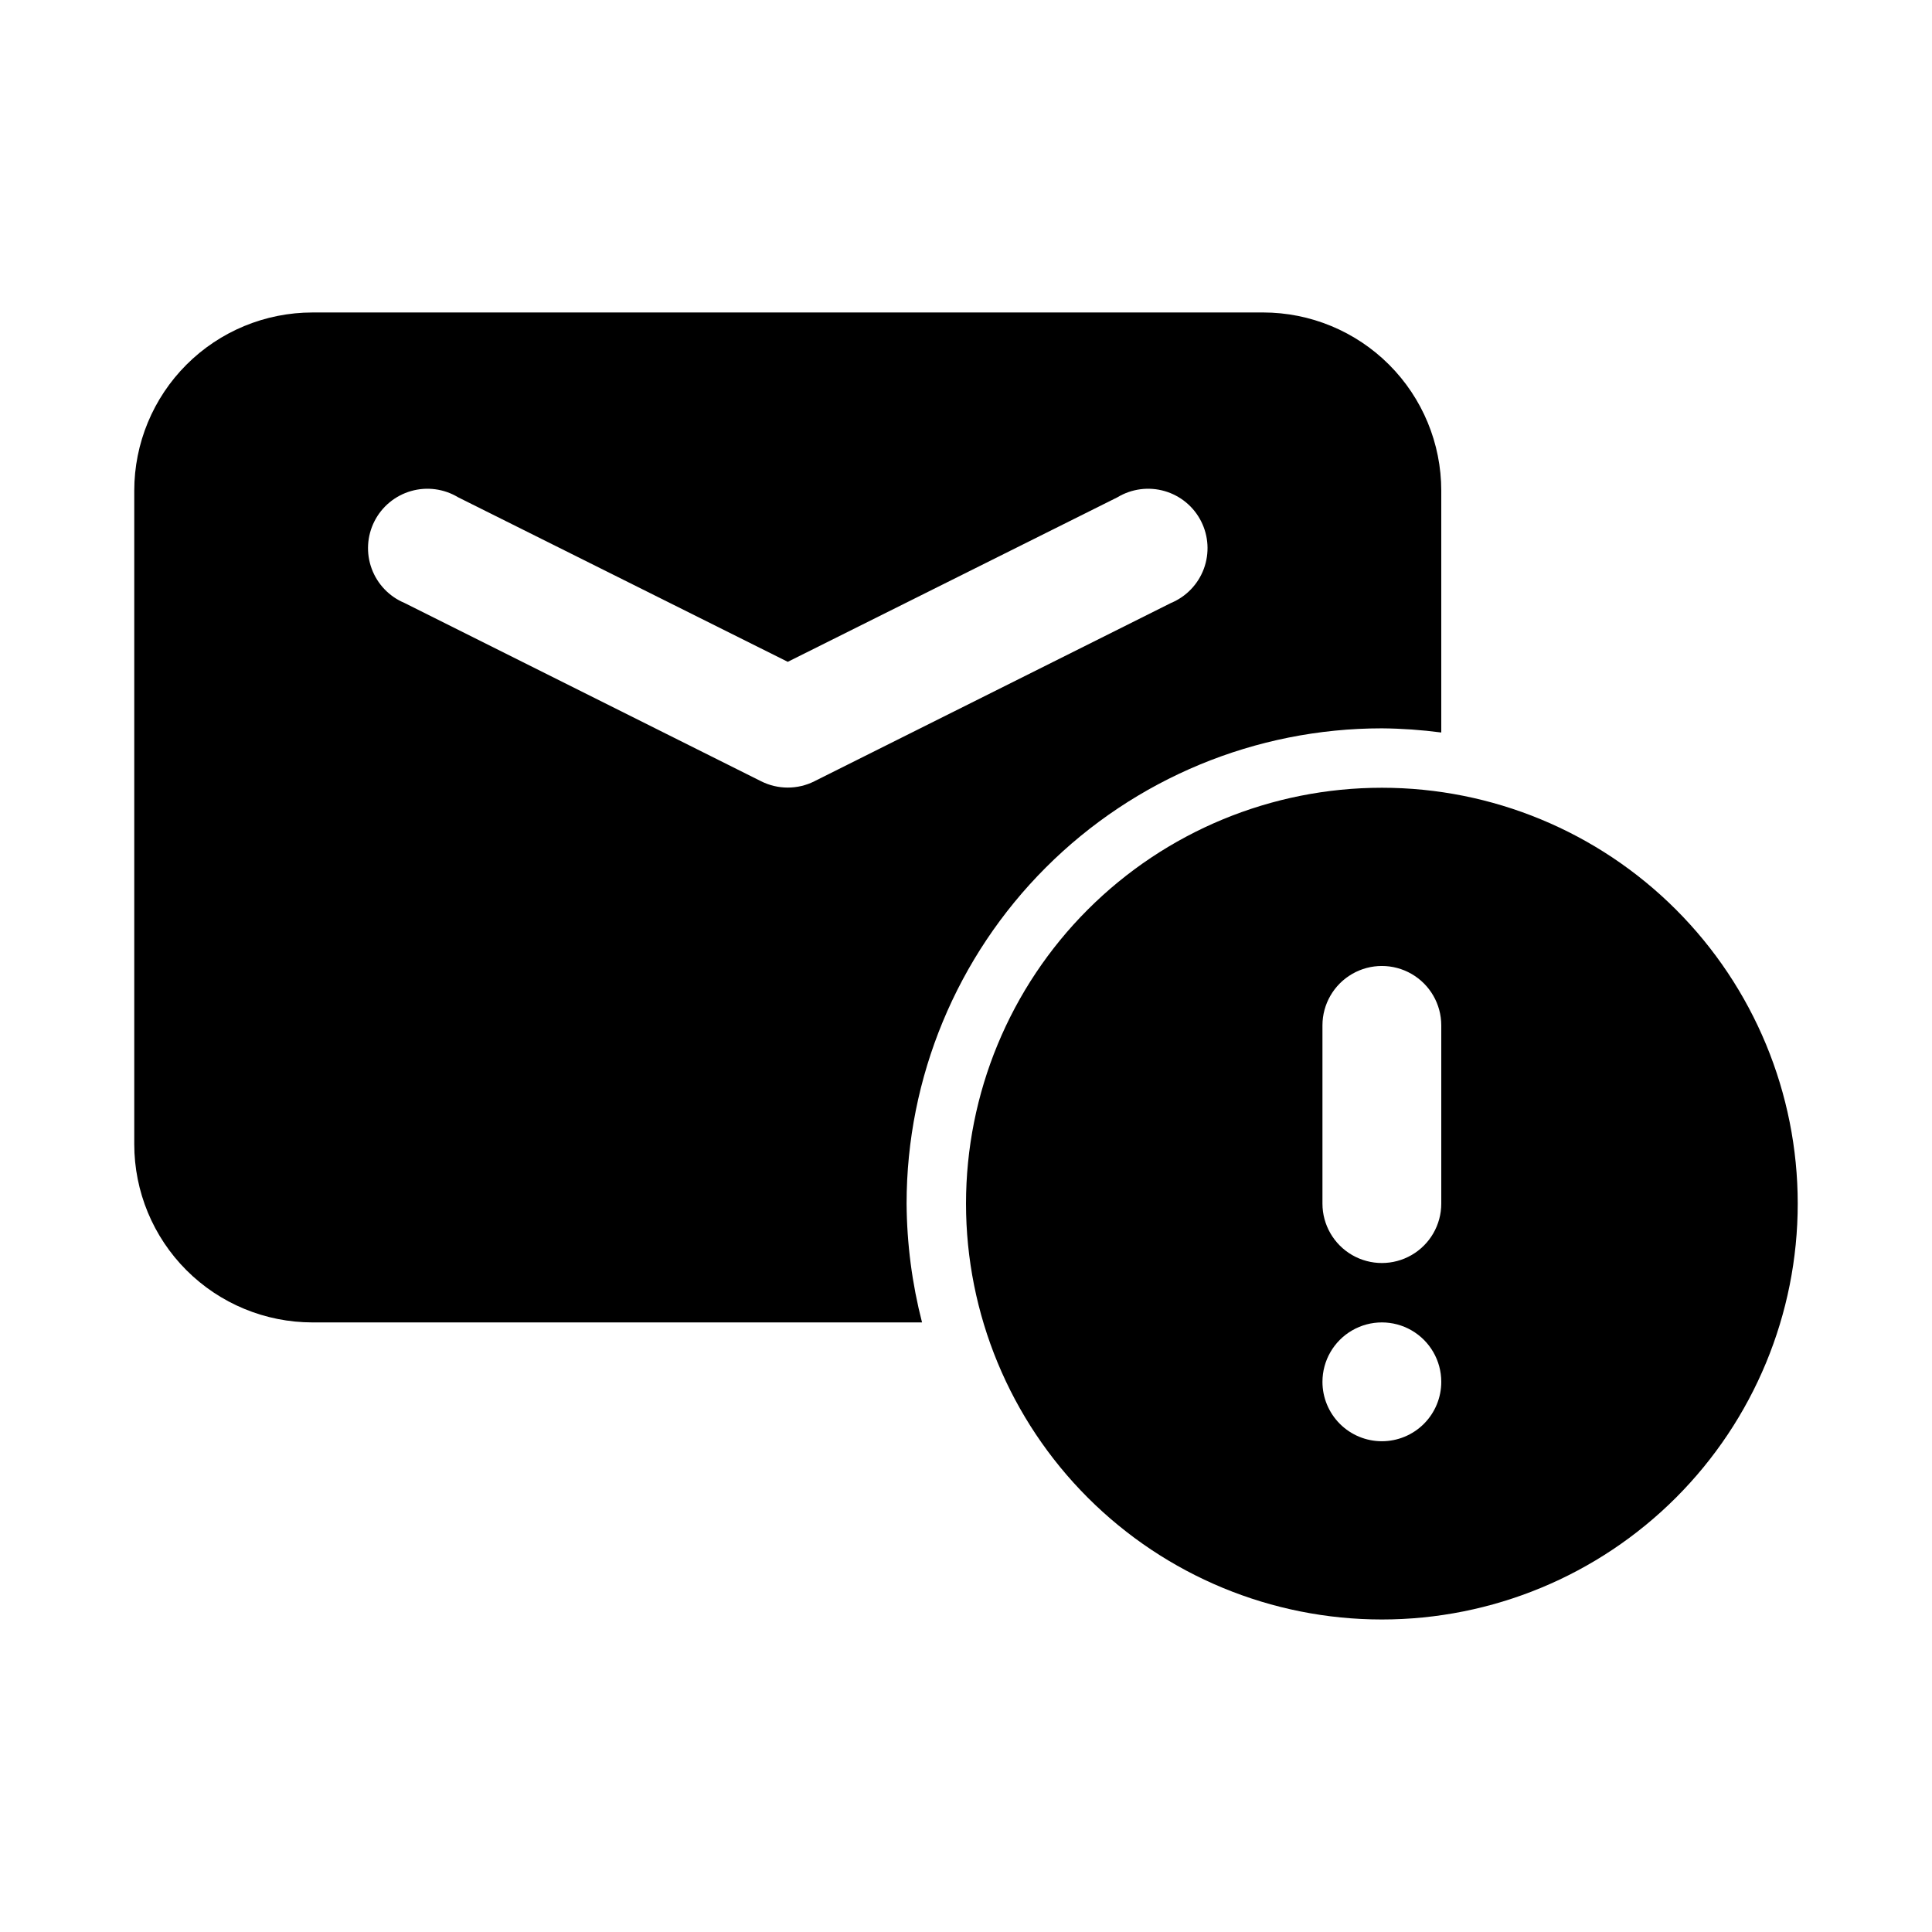 <?xml version="1.0" encoding="UTF-8"?>
<!-- Uploaded to: ICON Repo, www.svgrepo.com, Generator: ICON Repo Mixer Tools -->
<svg fill="#000000" width="800px" height="800px" version="1.1" viewBox="144 144 512 512" xmlns="http://www.w3.org/2000/svg">
 <path d="m478.72 226.81h-251.91c-12.523 0-24.539 4.977-33.398 13.836-8.855 8.855-13.832 20.871-13.832 33.398v173.18c0 12.527 4.977 24.539 13.832 33.398 8.859 8.859 20.875 13.832 33.398 13.832h161.54c-2.648-10.285-4.023-20.863-4.094-31.484 0-33.406 13.27-65.441 36.891-89.062 23.621-23.621 55.656-36.891 89.062-36.891 5.266 0.047 10.523 0.414 15.742 1.102v-64.078c0-12.527-4.973-24.543-13.832-33.398-8.859-8.859-20.871-13.836-33.398-13.836zm-24.402 76.988-94.465 47.23v0.004c-4.457 2.246-9.715 2.246-14.172 0l-94.465-47.23 0.004-0.004c-4.043-1.68-7.199-4.969-8.715-9.074-1.52-4.106-1.258-8.656 0.715-12.562 1.977-3.906 5.488-6.812 9.691-8.023 4.207-1.211 8.727-0.617 12.477 1.637l87.379 43.613 87.379-43.609v-0.004c3.75-2.254 8.27-2.848 12.477-1.637 4.207 1.211 7.719 4.117 9.691 8.023 1.977 3.906 2.234 8.457 0.719 12.562-1.52 4.106-4.676 7.394-8.715 9.074zm55.891 48.965c-29.23 0-57.262 11.613-77.93 32.281-20.668 20.668-32.277 48.699-32.277 77.93 0 29.227 11.609 57.258 32.277 77.926 20.668 20.668 48.699 32.281 77.93 32.281s57.262-11.613 77.93-32.281c20.668-20.668 32.277-48.699 32.277-77.926 0-29.23-11.609-57.262-32.277-77.93s-48.699-32.281-77.93-32.281zm0 173.18c-4.176 0-8.18-1.656-11.133-4.609s-4.613-6.957-4.613-11.133c0-5.625 3.004-10.824 7.875-13.637 4.871-2.812 10.871-2.812 15.742 0s7.871 8.012 7.871 13.637c0 4.176-1.656 8.18-4.609 11.133s-6.957 4.609-11.133 4.609zm15.742-62.977v0.004c0 5.621-3 10.82-7.871 13.633s-10.871 2.812-15.742 0c-4.871-2.812-7.875-8.012-7.875-13.633v-47.234c0-5.625 3.004-10.82 7.875-13.633 4.871-2.812 10.871-2.812 15.742 0s7.871 8.008 7.871 13.633z"/>
</svg>